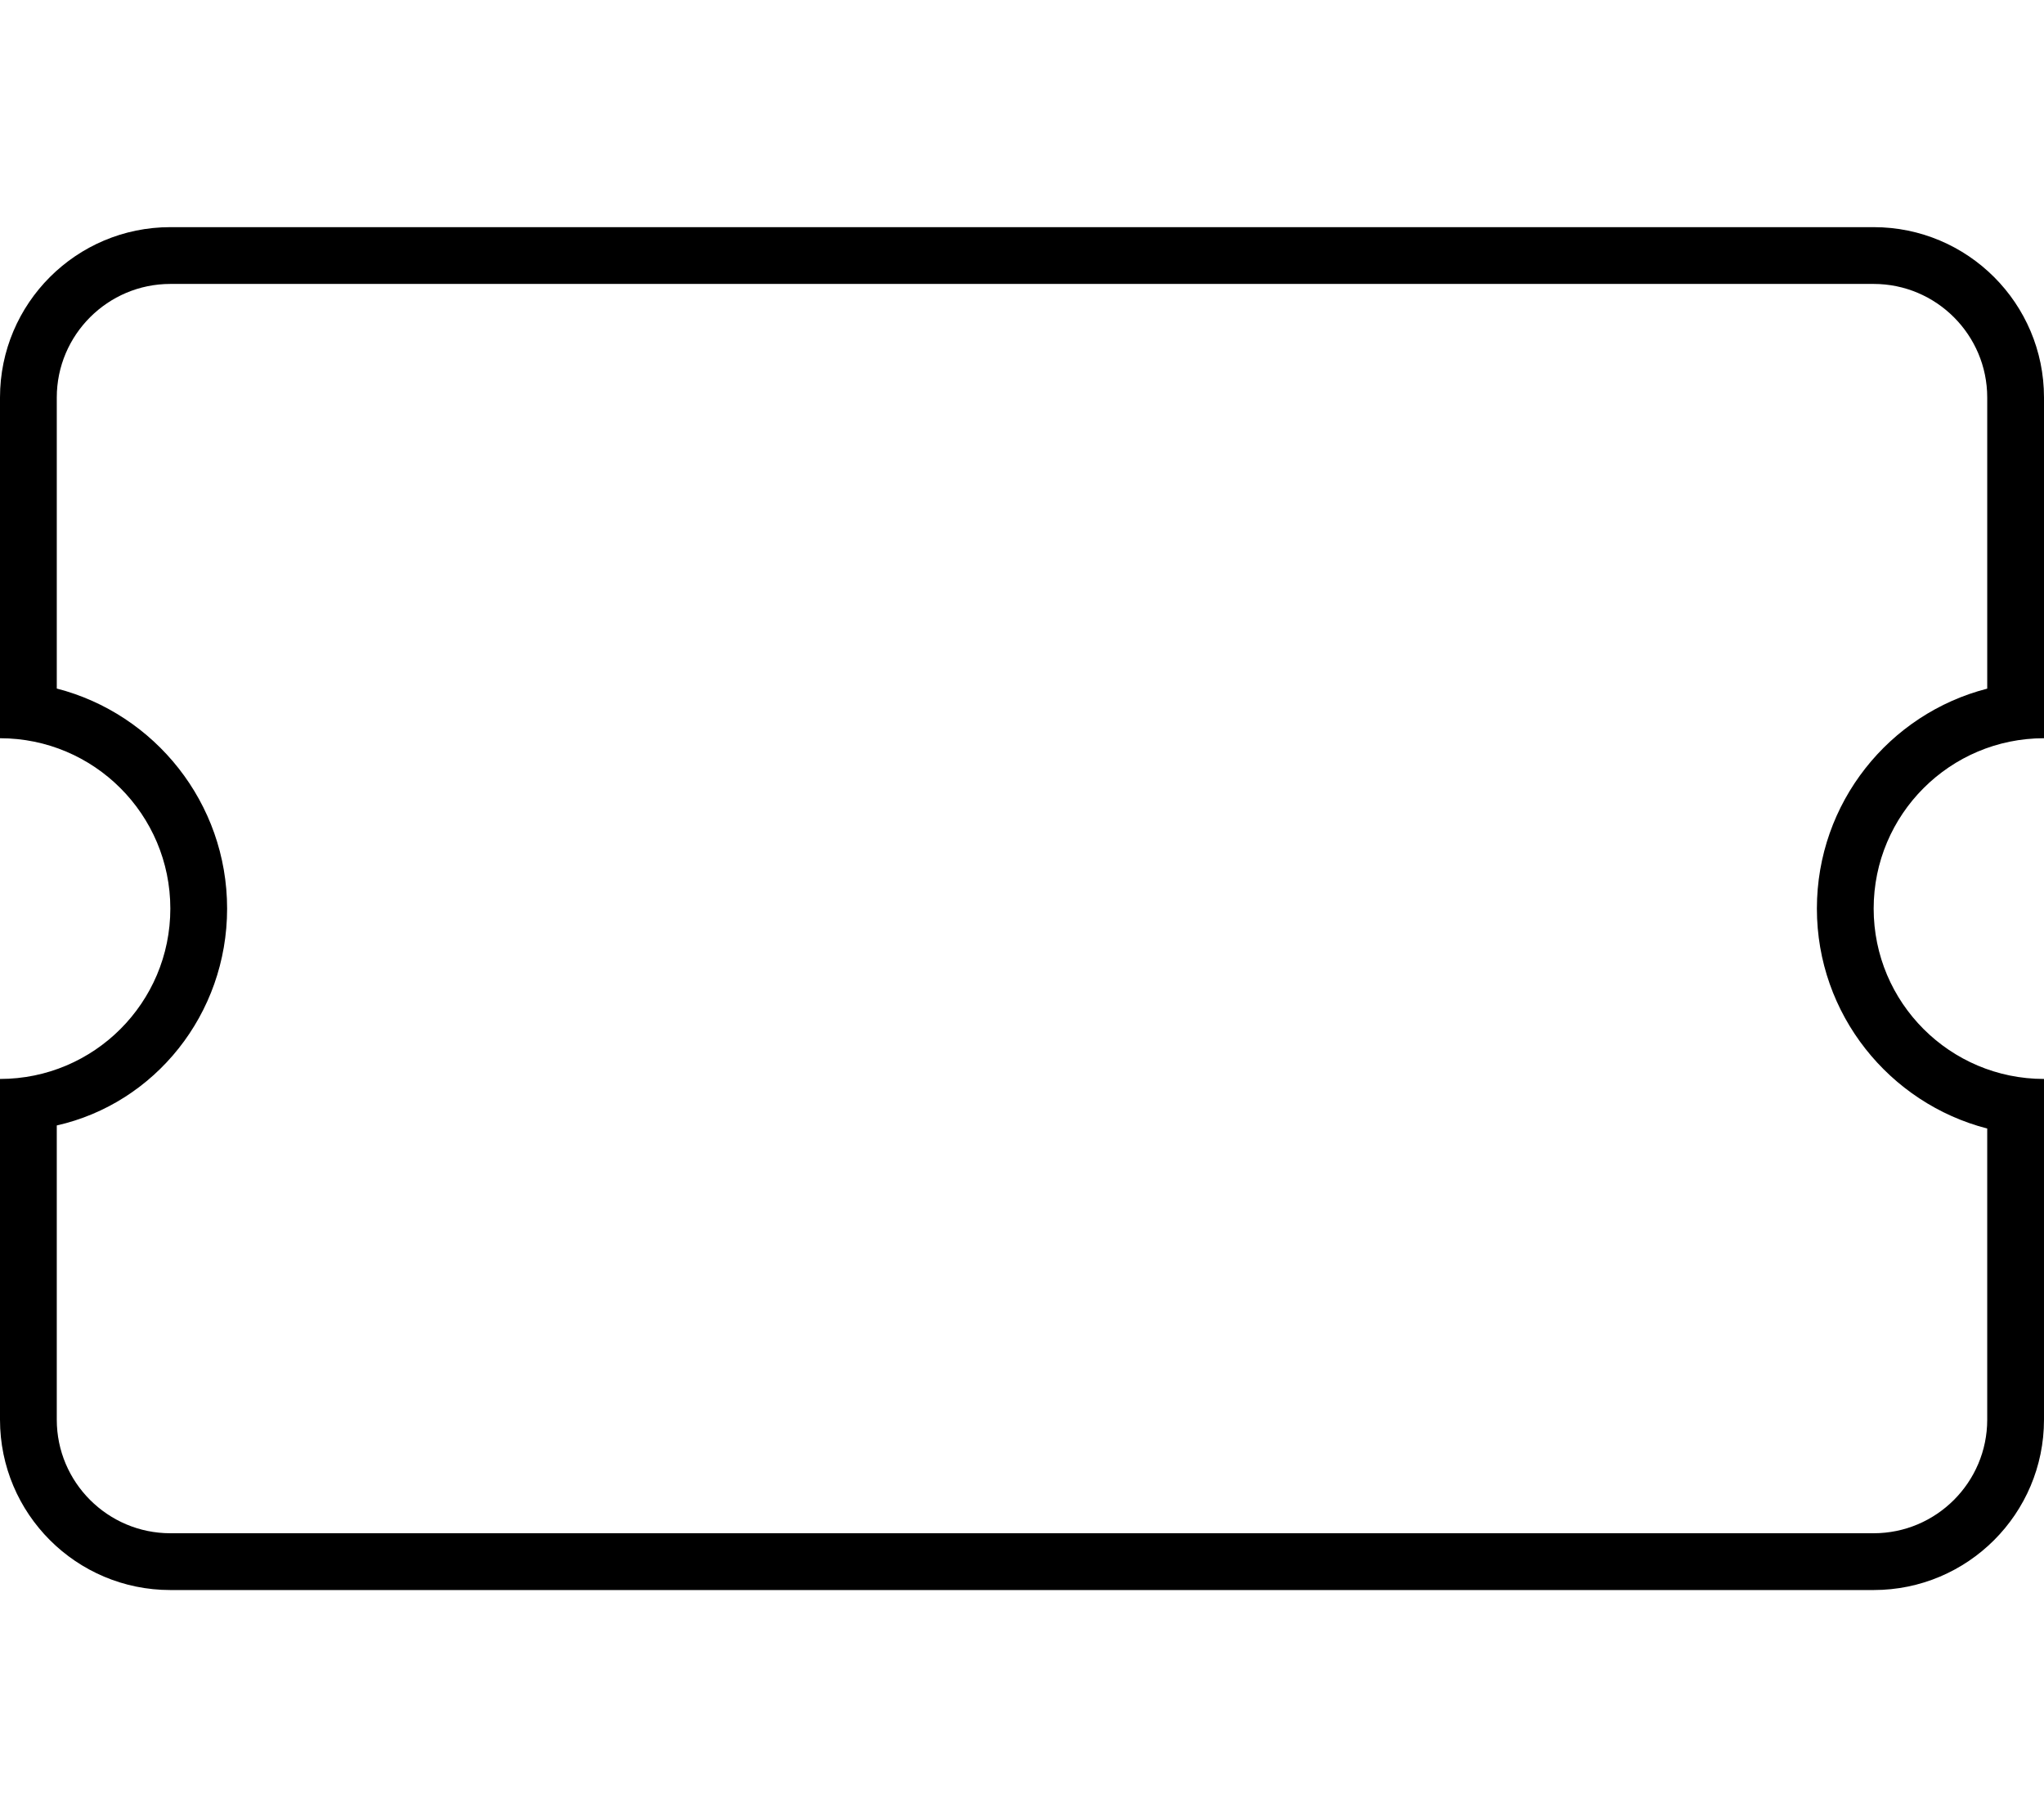 <svg xmlns="http://www.w3.org/2000/svg" viewBox="0 0 576 512"><!--! Font Awesome Pro 6.0.0-alpha3 by @fontawesome - https://fontawesome.com License - https://fontawesome.com/license (Commercial License) --><path d="M576 208v-96C576 85.5 554.5 64 528 64h-480C21.5 64 0 85.5 0 112v96c26.5 0 48 21.5 48 48S26.5 304 0 304v96C0 426.5 21.5 448 48 448h480c26.5 0 48-21.5 48-48v-96c-26.5 0-48-21.5-48-48S549.5 208 576 208zM512 256c0 29.77 20.43 54.85 48 61.97V400c0 17.64-14.36 32-32 32h-480c-17.64 0-32-14.36-32-32V317.1C43.57 310.9 64 285.8 64 256S43.57 201.1 16 194V112c0-17.64 14.36-32 32-32h480c17.64 0 32 14.36 32 32v82.03C532.4 201.1 512 226.2 512 256z"/></svg>